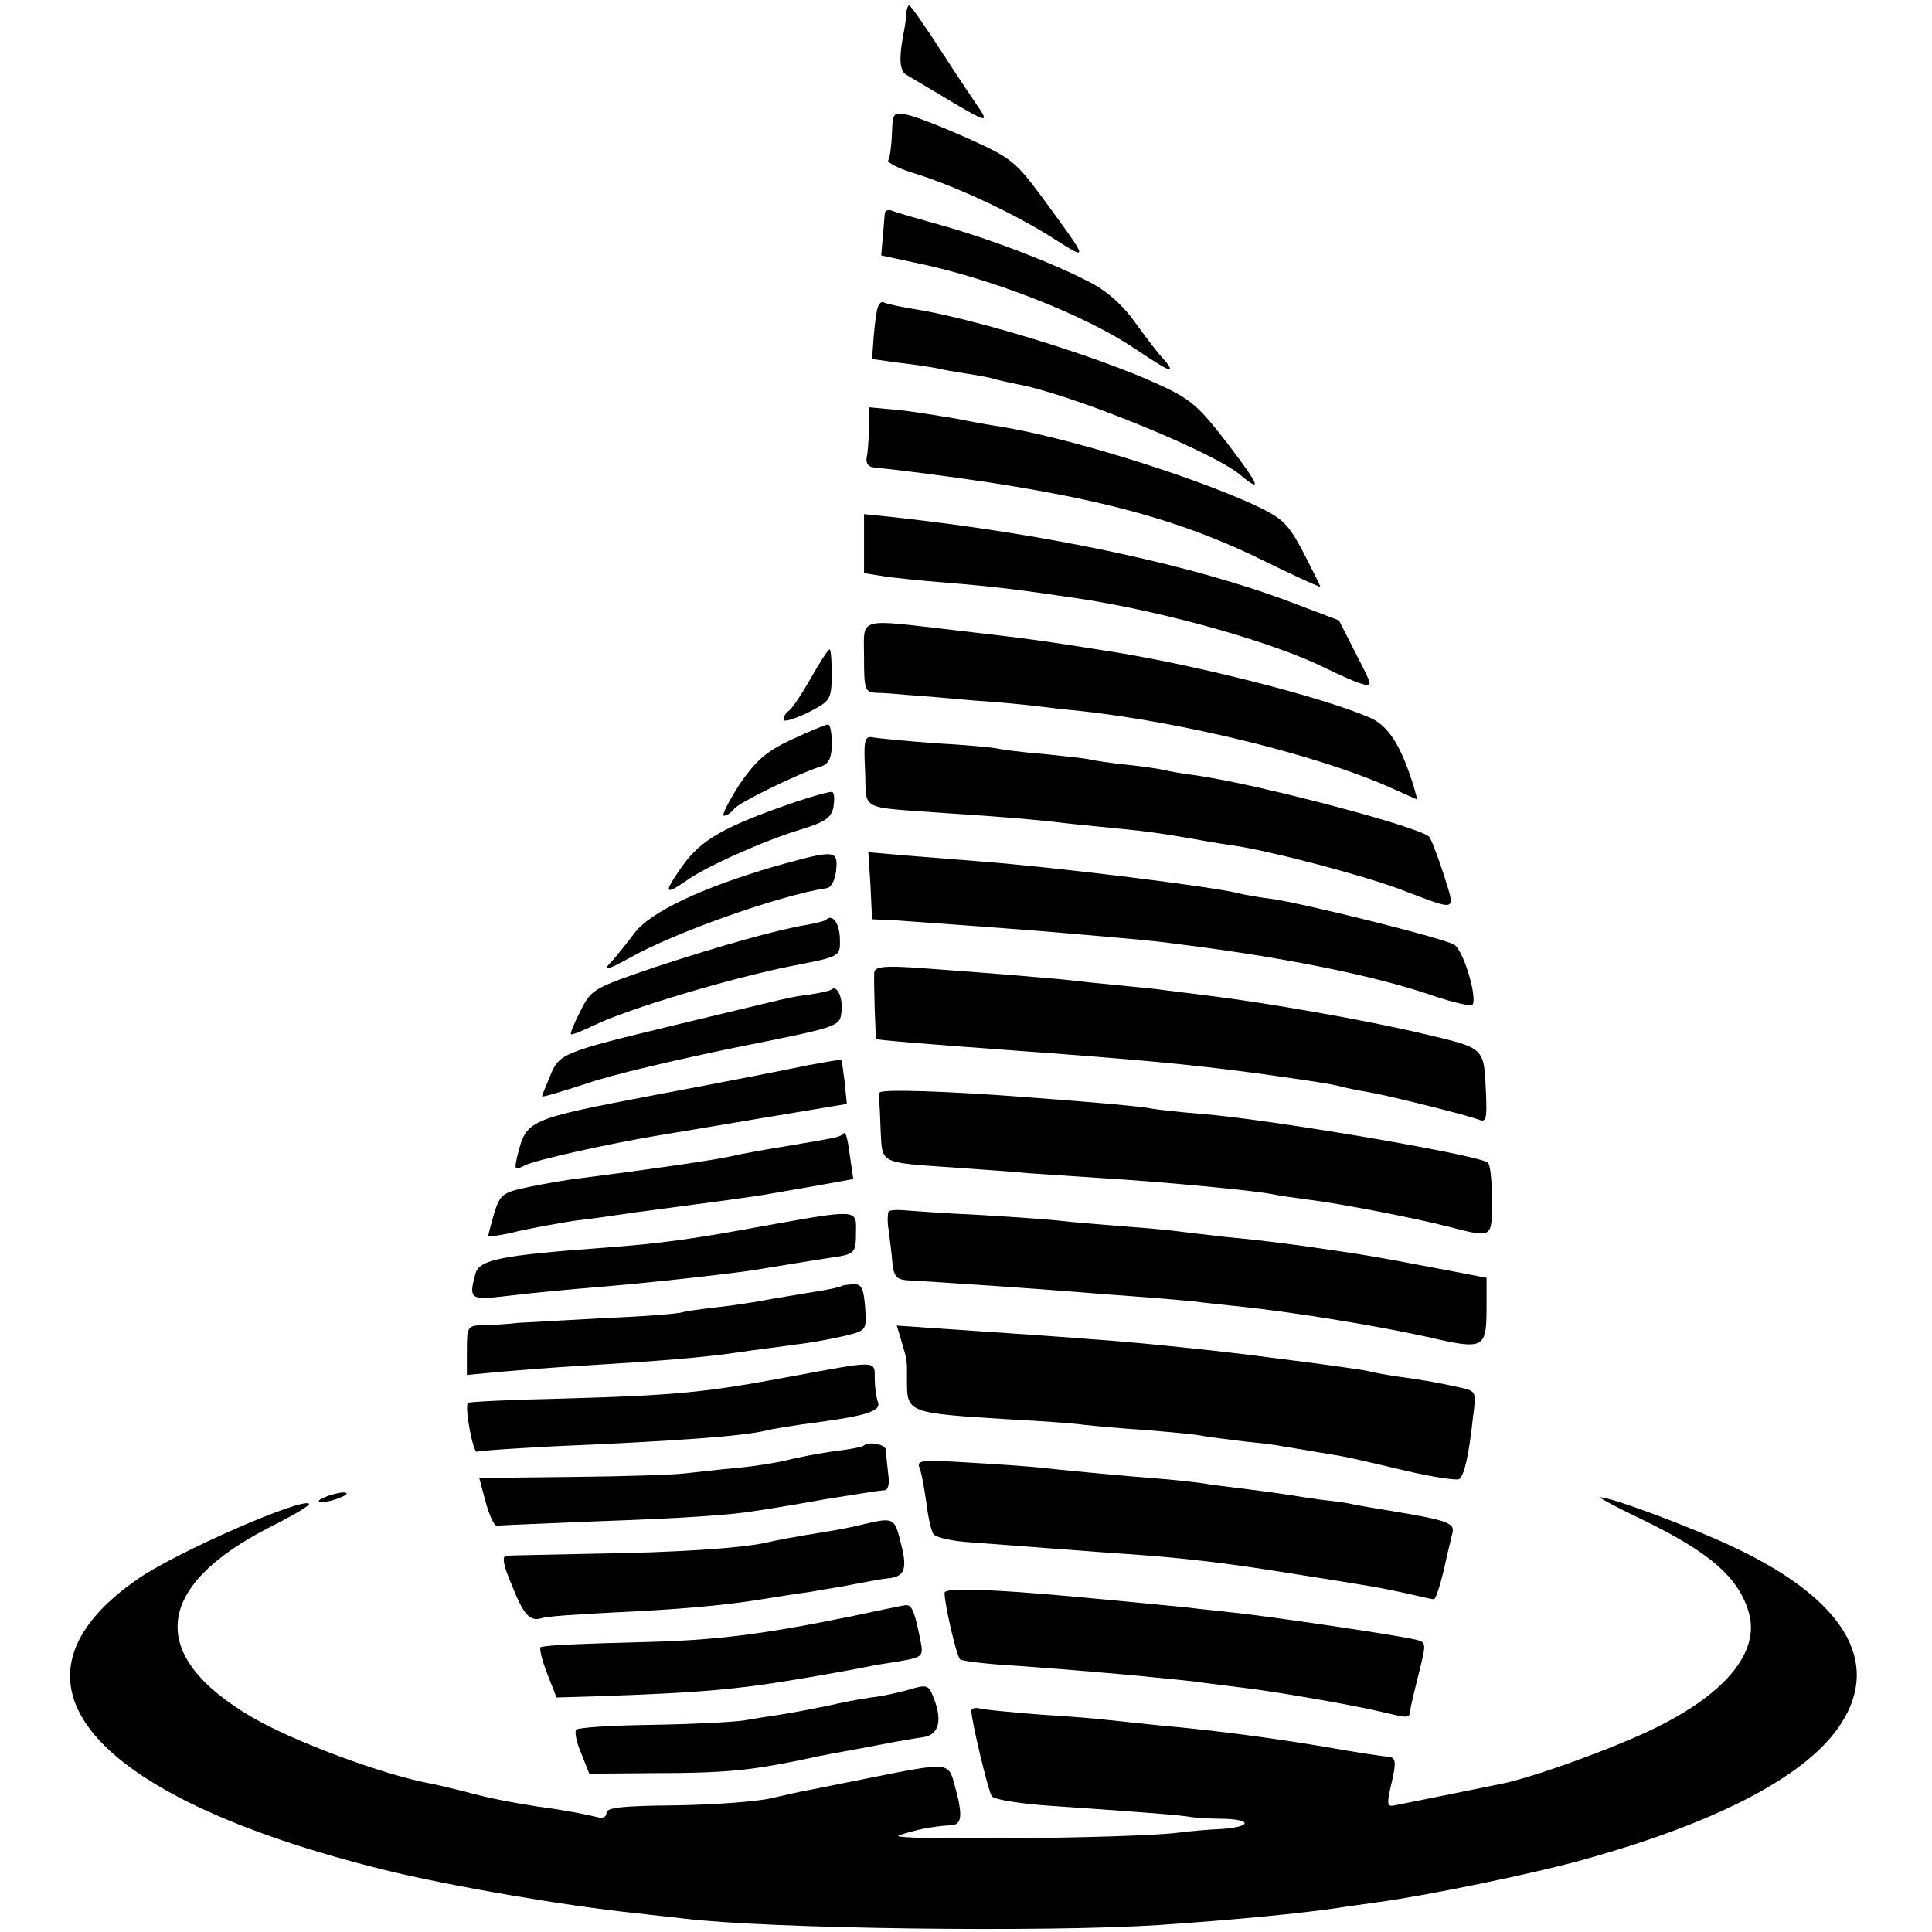 <?xml version="1.0" standalone="no"?>
<!DOCTYPE svg PUBLIC "-//W3C//DTD SVG 20010904//EN"
 "http://www.w3.org/TR/2001/REC-SVG-20010904/DTD/svg10.dtd">
<svg version="1.0" xmlns="http://www.w3.org/2000/svg"
 width="360pt" height="360pt" viewBox="0 0 360 360"
 preserveAspectRatio="xMidYMid meet">
<g transform="translate(0,360) scale(0.1,-0.1)"
fill="#000000" stroke="none">
<path d="M1689 3578 c0 -7 -2 -22 -4 -33 -11 -55 -9 -78 5 -85 8 -5 46 -27 84
-50 59 -35 67 -38 54 -17 -9 13 -42 62 -73 110 -31 48 -58 87 -61 87 -2 0 -4
-6 -5 -12z"/>
<path d="M1662 3350 c-1 -23 -4 -45 -7 -49 -2 -4 21 -16 52 -25 79 -25 187
-76 257 -121 65 -41 65 -42 -16 69 -55 75 -62 81 -144 118 -47 21 -98 41 -113
44 -26 6 -28 4 -29 -36z"/>
<path d="M1649 3204 c-1 -5 -2 -25 -4 -45 l-3 -35 61 -13 c143 -29 321 -99
412 -161 53 -35 65 -42 65 -36 0 2 -6 11 -13 18 -7 7 -30 37 -51 66 -25 35
-55 61 -87 77 -72 37 -185 80 -274 105 -43 12 -85 24 -92 27 -7 3 -13 1 -14
-3z"/>
<path d="M1636 3028 c-3 -7 -6 -32 -8 -55 l-3 -42 50 -7 c27 -3 59 -8 70 -10
11 -3 36 -7 55 -10 19 -3 43 -7 52 -10 10 -3 30 -7 44 -10 99 -18 362 -125
414 -168 43 -36 37 -21 -20 54 -57 74 -70 86 -134 115 -116 53 -350 124 -458
140 -24 4 -46 9 -50 11 -5 3 -10 -1 -12 -8z"/>
<path d="M1619 2803 c0 -21 -2 -46 -4 -55 -2 -11 3 -18 13 -19 10 -1 26 -3 37
-4 341 -41 515 -84 688 -169 59 -29 107 -51 107 -49 0 2 -15 32 -32 65 -30 56
-39 63 -97 90 -123 55 -340 122 -466 143 -16 2 -54 9 -84 15 -30 5 -78 13
-107 16 l-54 5 -1 -38z"/>
<path d="M1610 2587 l0 -55 38 -6 c20 -3 69 -8 107 -11 100 -8 153 -15 260
-31 161 -25 361 -82 455 -129 25 -12 55 -26 67 -29 22 -7 21 -5 -10 55 l-32
63 -87 33 c-184 70 -451 127 -740 159 l-58 6 0 -55z"/>
<path d="M1610 2375 c0 -61 2 -65 23 -66 12 0 38 -2 58 -4 20 -1 74 -6 120
-10 46 -3 98 -8 114 -10 17 -2 57 -7 90 -10 190 -21 435 -81 570 -140 l56 -25
-6 22 c-24 79 -48 116 -83 131 -88 38 -316 96 -476 122 -139 22 -152 24 -291
40 -191 22 -175 27 -175 -50z"/>
<path d="M1510 2335 c-17 -30 -35 -57 -41 -60 -5 -4 -9 -10 -9 -16 0 -5 20 1
45 13 43 22 44 24 45 71 0 26 -2 47 -4 47 -3 0 -19 -25 -36 -55z"/>
<path d="M1475 2222 c-49 -23 -67 -40 -98 -85 -20 -32 -33 -57 -28 -57 5 0 14
6 20 14 10 11 116 64 164 79 12 5 17 17 17 42 0 19 -3 35 -7 35 -5 0 -35 -13
-68 -28z"/>
<path d="M1612 2163 c3 -75 -14 -66 148 -78 110 -7 178 -13 235 -20 22 -2 67
-7 100 -10 33 -3 83 -10 110 -15 28 -5 68 -12 90 -15 66 -9 238 -54 311 -81
114 -43 106 -45 84 27 -11 34 -23 65 -27 70 -21 19 -316 97 -433 114 -25 3
-52 8 -60 10 -8 2 -40 7 -70 10 -30 3 -62 8 -70 10 -8 2 -46 6 -85 10 -38 3
-77 8 -85 10 -8 2 -60 7 -115 10 -55 4 -108 9 -118 11 -16 3 -18 -4 -15 -63z"/>
<path d="M1480 2105 c-130 -45 -173 -69 -208 -118 -36 -51 -35 -57 7 -28 36
26 143 74 212 95 46 14 58 22 62 42 2 13 2 26 -2 28 -3 2 -35 -7 -71 -19z"/>
<path d="M1445 1986 c-137 -40 -233 -85 -263 -125 -15 -20 -33 -42 -39 -49
-22 -22 -15 -22 30 3 85 48 281 117 367 130 9 1 16 15 18 33 4 39 -2 39 -113
8z"/>
<path d="M1622 1950 l3 -63 45 -2 c55 -4 195 -14 270 -20 198 -17 195 -16 300
-30 171 -23 328 -55 429 -90 39 -13 73 -21 75 -17 9 15 -18 104 -35 112 -23
13 -282 77 -339 85 -25 3 -52 8 -60 10 -43 12 -341 49 -485 60 -38 3 -101 8
-138 11 l-69 6 4 -62z"/>
<path d="M1539 1886 c-2 -2 -17 -6 -34 -9 -55 -9 -159 -38 -281 -78 -118 -40
-122 -42 -142 -82 -12 -23 -20 -43 -18 -44 1 -2 21 6 44 17 64 31 256 88 367
110 92 18 91 17 90 52 -1 28 -14 46 -26 34z"/>
<path d="M1629 1788 c-1 -19 2 -123 4 -124 2 -2 87 -9 237 -20 247 -18 348
-27 480 -45 100 -14 132 -19 150 -24 8 -2 31 -7 50 -10 40 -7 180 -42 205 -51
14 -6 16 0 14 47 -4 89 0 85 -118 113 -105 25 -294 58 -401 71 -30 4 -66 8
-80 10 -14 2 -52 6 -85 9 -33 3 -80 8 -105 11 -46 4 -111 10 -262 21 -70 5
-88 3 -89 -8z"/>
<path d="M1549 1756 c-2 -2 -20 -6 -39 -9 -40 -5 -31 -4 -252 -57 -211 -51
-216 -53 -233 -95 -8 -19 -15 -36 -15 -38 0 -2 37 9 83 24 45 16 170 45 277
67 195 39 195 39 198 67 3 25 -8 51 -19 41z"/>
<path d="M1505 1615 c-33 -7 -160 -32 -283 -55 -240 -46 -241 -46 -258 -114
-6 -26 -5 -27 13 -18 17 10 163 42 248 56 17 3 103 17 191 32 l162 27 -4 40
c-3 23 -5 41 -7 42 -1 1 -29 -4 -62 -10z"/>
<path d="M1639 1564 c-1 -5 -1 -12 -1 -15 1 -3 2 -29 3 -57 3 -60 -2 -58 129
-67 52 -4 118 -8 145 -11 28 -2 88 -6 135 -9 127 -8 283 -23 320 -30 14 -3 43
-7 65 -10 60 -7 203 -35 265 -51 82 -21 80 -22 80 50 0 36 -3 67 -8 70 -26 16
-423 83 -540 91 -35 3 -75 7 -90 10 -24 4 -89 10 -222 20 -154 12 -280 16
-281 9z"/>
<path d="M1569 1486 c-4 -5 -17 -7 -94 -20 -49 -8 -89 -15 -115 -21 -32 -7
-149 -24 -275 -40 -27 -3 -73 -11 -101 -17 -48 -10 -52 -14 -63 -48 -6 -21
-11 -40 -11 -42 0 -3 25 0 56 8 31 7 77 15 102 19 26 3 63 8 82 11 19 3 49 7
65 9 114 15 194 26 211 29 10 2 52 9 92 16 l72 13 -6 41 c-6 43 -8 49 -15 42z"/>
<path d="M1656 1343 c-2 -3 -3 -19 0 -36 2 -18 6 -45 7 -62 3 -25 8 -30 33
-31 39 -2 216 -14 279 -19 28 -2 86 -7 130 -10 44 -3 98 -8 120 -10 22 -3 63
-7 90 -10 103 -11 253 -36 344 -56 108 -25 111 -23 111 58 l0 52 -57 11 c-106
20 -136 26 -193 35 -87 13 -95 14 -135 19 -22 3 -67 8 -100 11 -33 4 -71 8
-85 10 -14 2 -63 7 -109 10 -47 4 -97 8 -113 10 -15 2 -83 7 -150 11 -68 3
-133 8 -145 9 -12 1 -24 0 -27 -2z"/>
<path d="M1420 1315 c-136 -25 -189 -32 -295 -40 -190 -14 -232 -22 -239 -48
-13 -48 -10 -50 57 -42 70 8 91 10 197 19 92 8 234 24 275 31 43 7 84 14 130
21 49 7 50 8 50 50 1 41 3 41 -175 9z"/>
<path d="M1567 1203 c-2 -1 -18 -5 -37 -8 -19 -3 -60 -10 -90 -15 -30 -6 -77
-13 -105 -16 -27 -3 -56 -7 -63 -9 -7 -3 -72 -8 -145 -11 -73 -4 -145 -8 -162
-9 -16 -2 -45 -4 -62 -4 -32 -1 -33 -2 -33 -47 l0 -46 63 6 c34 3 100 8 147
11 153 9 234 16 295 25 33 5 83 11 110 15 28 3 68 11 90 16 40 10 40 10 37 54
-3 36 -7 43 -23 42 -11 -1 -21 -2 -22 -4z"/>
<path d="M1680 1100 c11 -37 10 -33 10 -72 0 -61 0 -61 195 -73 55 -3 116 -7
135 -10 19 -2 73 -7 119 -10 47 -4 93 -8 104 -11 11 -2 45 -6 76 -10 31 -3 63
-7 71 -9 8 -1 35 -6 60 -10 63 -10 65 -11 167 -35 51 -12 97 -19 102 -16 9 6
18 42 26 118 6 44 5 46 -22 52 -44 10 -74 15 -118 21 -22 3 -47 8 -55 10 -14
4 -220 31 -305 40 -104 11 -159 16 -217 20 -35 3 -97 7 -138 10 -41 3 -107 7
-147 10 l-72 5 9 -30z"/>
<path d="M1473 1035 c-155 -29 -209 -35 -423 -41 -96 -2 -176 -6 -178 -8 -7
-7 10 -96 17 -91 4 2 68 6 142 10 232 10 357 19 399 30 8 2 38 7 65 11 118 15
147 24 141 41 -3 8 -6 28 -6 44 0 35 6 34 -157 4z"/>
<path d="M1609 906 c-2 -2 -26 -7 -54 -10 -27 -4 -66 -11 -85 -16 -19 -5 -62
-12 -95 -15 -33 -3 -76 -8 -95 -10 -19 -3 -114 -6 -211 -7 l-176 -2 12 -45 c7
-25 16 -45 21 -44 5 1 86 4 179 8 170 6 258 12 305 20 14 2 70 11 125 21 55 9
106 17 112 17 8 0 11 11 8 31 -2 17 -4 37 -4 44 -1 11 -32 17 -42 8z"/>
<path d="M1713 866 c4 -9 9 -38 13 -65 3 -26 9 -53 13 -59 4 -7 36 -14 71 -16
120 -9 235 -18 280 -21 107 -7 193 -17 310 -36 159 -25 176 -28 225 -39 22 -5
43 -10 47 -10 3 0 11 24 18 53 6 28 14 60 16 69 6 20 -7 25 -116 43 -25 4 -54
9 -65 11 -11 3 -38 7 -60 9 -22 3 -49 7 -60 9 -12 2 -48 7 -80 11 -33 4 -73 9
-90 12 -16 2 -52 6 -78 8 -54 4 -150 13 -217 20 -25 3 -87 7 -139 10 -82 5
-93 4 -88 -9z"/>
<path d="M605 810 c-13 -5 -14 -9 -5 -9 8 0 24 4 35 9 13 5 14 9 5 9 -8 0 -24
-4 -35 -9z"/>
<path d="M3055 771 c131 -63 185 -110 204 -177 20 -72 -43 -149 -173 -213 -72
-36 -231 -94 -289 -105 -53 -11 -183 -37 -198 -40 -14 -3 -15 2 -8 33 12 51
11 57 -8 58 -10 1 -58 8 -108 17 -105 18 -223 33 -315 41 -36 4 -78 8 -95 10
-16 2 -73 7 -125 10 -52 4 -103 9 -112 11 -10 3 -18 1 -18 -4 0 -18 31 -148
38 -159 4 -6 48 -13 97 -17 206 -14 261 -19 275 -22 8 -1 34 -3 58 -3 55 -1
55 -15 -1 -19 -23 -1 -60 -4 -82 -7 -89 -11 -550 -15 -520 -5 29 10 62 17 98
19 20 1 21 20 6 74 -12 44 -9 44 -164 13 -44 -9 -91 -18 -105 -21 -14 -2 -47
-10 -74 -16 -26 -6 -106 -12 -177 -13 -99 -1 -129 -4 -129 -14 0 -8 -7 -11
-17 -8 -20 5 -60 13 -113 20 -56 9 -92 16 -135 28 -22 5 -49 12 -60 14 -89 16
-258 79 -335 124 -197 115 -184 244 34 355 42 21 74 40 72 43 -13 12 -242 -88
-316 -138 -279 -190 -98 -407 455 -544 121 -30 342 -68 471 -81 32 -4 73 -8
89 -10 154 -19 670 -26 885 -12 146 10 267 22 334 32 11 2 43 6 70 10 85 11
297 54 391 81 251 70 416 158 476 253 74 115 5 230 -196 326 -77 37 -234 96
-254 95 -3 0 30 -18 74 -39z"/>
<path d="M1610 760 c-19 -5 -51 -11 -70 -14 -56 -9 -94 -16 -115 -21 -46 -10
-170 -18 -315 -20 -85 -2 -160 -3 -167 -4 -8 -1 -5 -18 10 -53 23 -58 34 -70
57 -63 8 3 65 7 125 10 130 6 210 13 285 25 30 5 69 11 85 13 17 3 46 8 65 11
57 11 74 14 85 15 31 3 36 18 24 64 -12 49 -13 50 -69 37z"/>
<path d="M1760 632 c0 -21 22 -117 29 -124 3 -3 51 -9 106 -12 55 -4 118 -9
140 -11 22 -2 72 -6 110 -10 39 -4 84 -8 100 -11 17 -2 49 -6 72 -9 53 -6 205
-32 258 -45 51 -12 51 -12 53 3 0 6 8 38 16 70 14 56 14 57 -7 62 -39 9 -270
43 -337 50 -36 4 -76 8 -90 10 -23 2 -101 10 -210 20 -154 14 -240 17 -240 7z"/>
<path d="M1590 589 c-166 -34 -255 -46 -400 -49 -108 -3 -165 -5 -182 -9 -4 0
1 -22 11 -48 l18 -46 69 2 c206 7 270 13 404 36 47 8 106 19 110 20 3 1 27 5
53 9 47 8 48 9 42 40 -11 55 -16 66 -28 65 -7 -1 -50 -10 -97 -20z"/>
<path d="M1688 450 c-15 -4 -45 -11 -65 -13 -21 -3 -58 -10 -83 -16 -25 -5
-61 -12 -80 -15 -19 -3 -53 -8 -75 -12 -22 -3 -100 -7 -172 -8 -73 -1 -136 -5
-139 -9 -4 -3 0 -23 9 -44 l15 -38 123 1 c126 0 175 5 264 23 28 6 61 13 75
15 14 3 50 9 80 15 30 6 66 12 80 14 29 4 36 30 21 70 -11 29 -12 29 -53 17z"/>
</g>
</svg>
